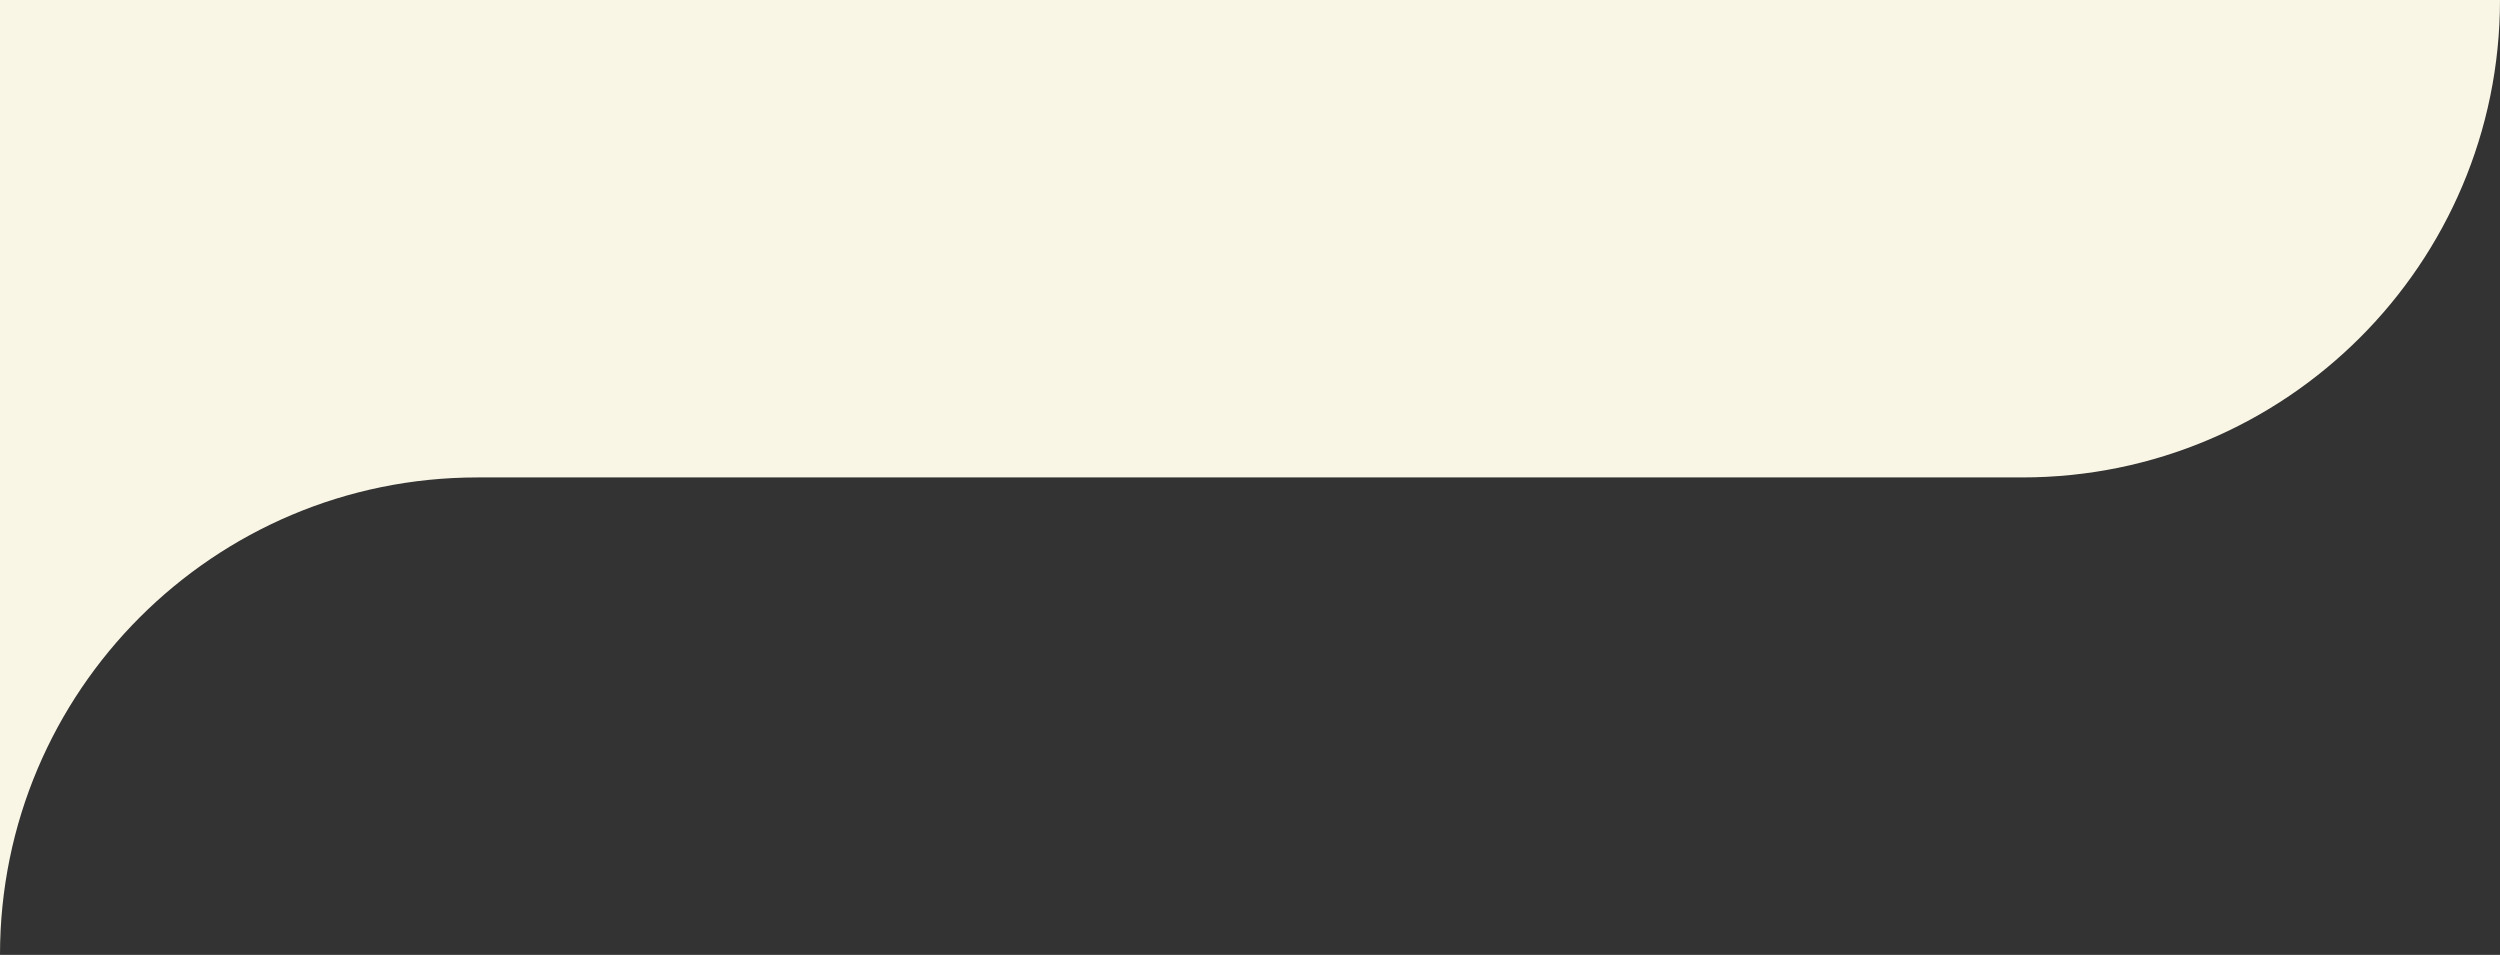 <?xml version="1.0" encoding="UTF-8"?> <svg xmlns="http://www.w3.org/2000/svg" width="1728" height="660" viewBox="0 0 1728 660" fill="none"><rect x="0" y="0" width="1728" height="660" fill="#333333" stroke="none"/><path d="M0 0H1728C1727.9 182.272 1580.11 330 1397.81 330H330C147.746 330 0 477.746 0 660V0Z" fill="#FAF6E6"></path></svg> 
